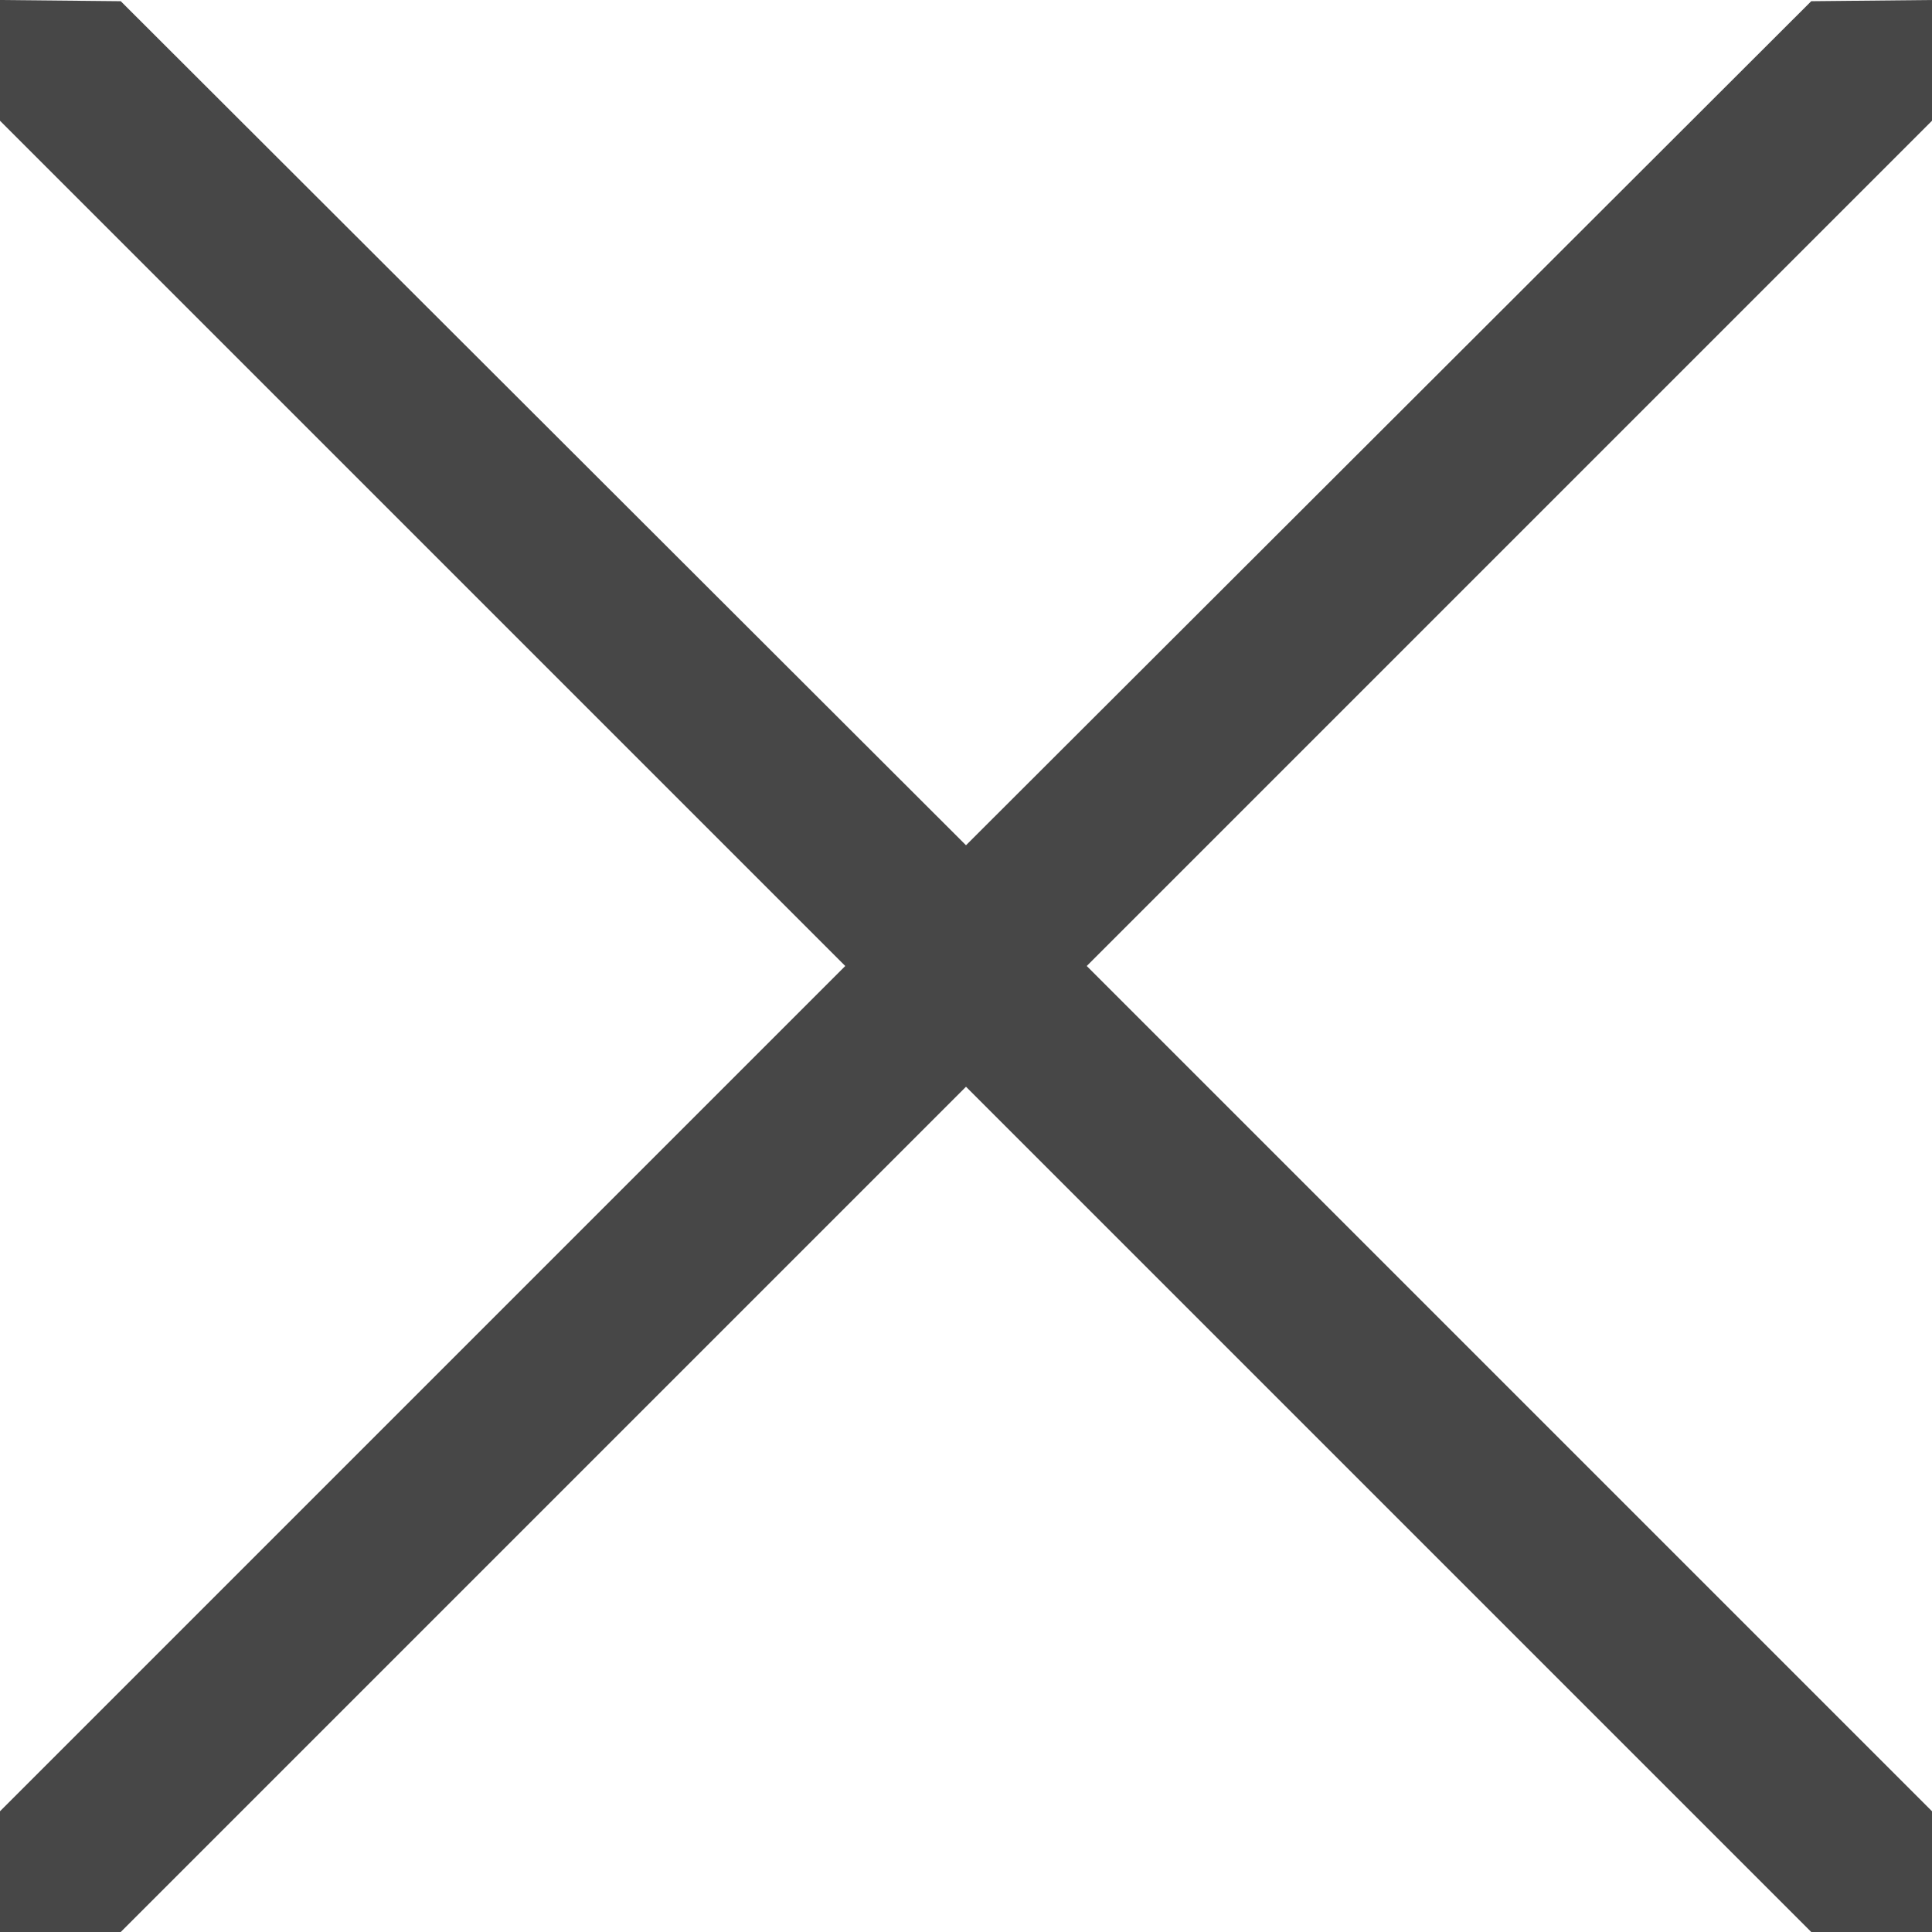 <?xml version="1.0" encoding="UTF-8"?> <svg xmlns="http://www.w3.org/2000/svg" width="100" height="100" viewBox="0 0 100 100" fill="none"> <path d="M100 0L93.75 0.062L50 43.75L6.25 0.062L0 0V6.25L43.75 50L0 93.75V100H6.25L50 56.25L93.75 100H100V93.75L56.25 50L100 6.25V0Z" fill="#474747"></path> </svg> 